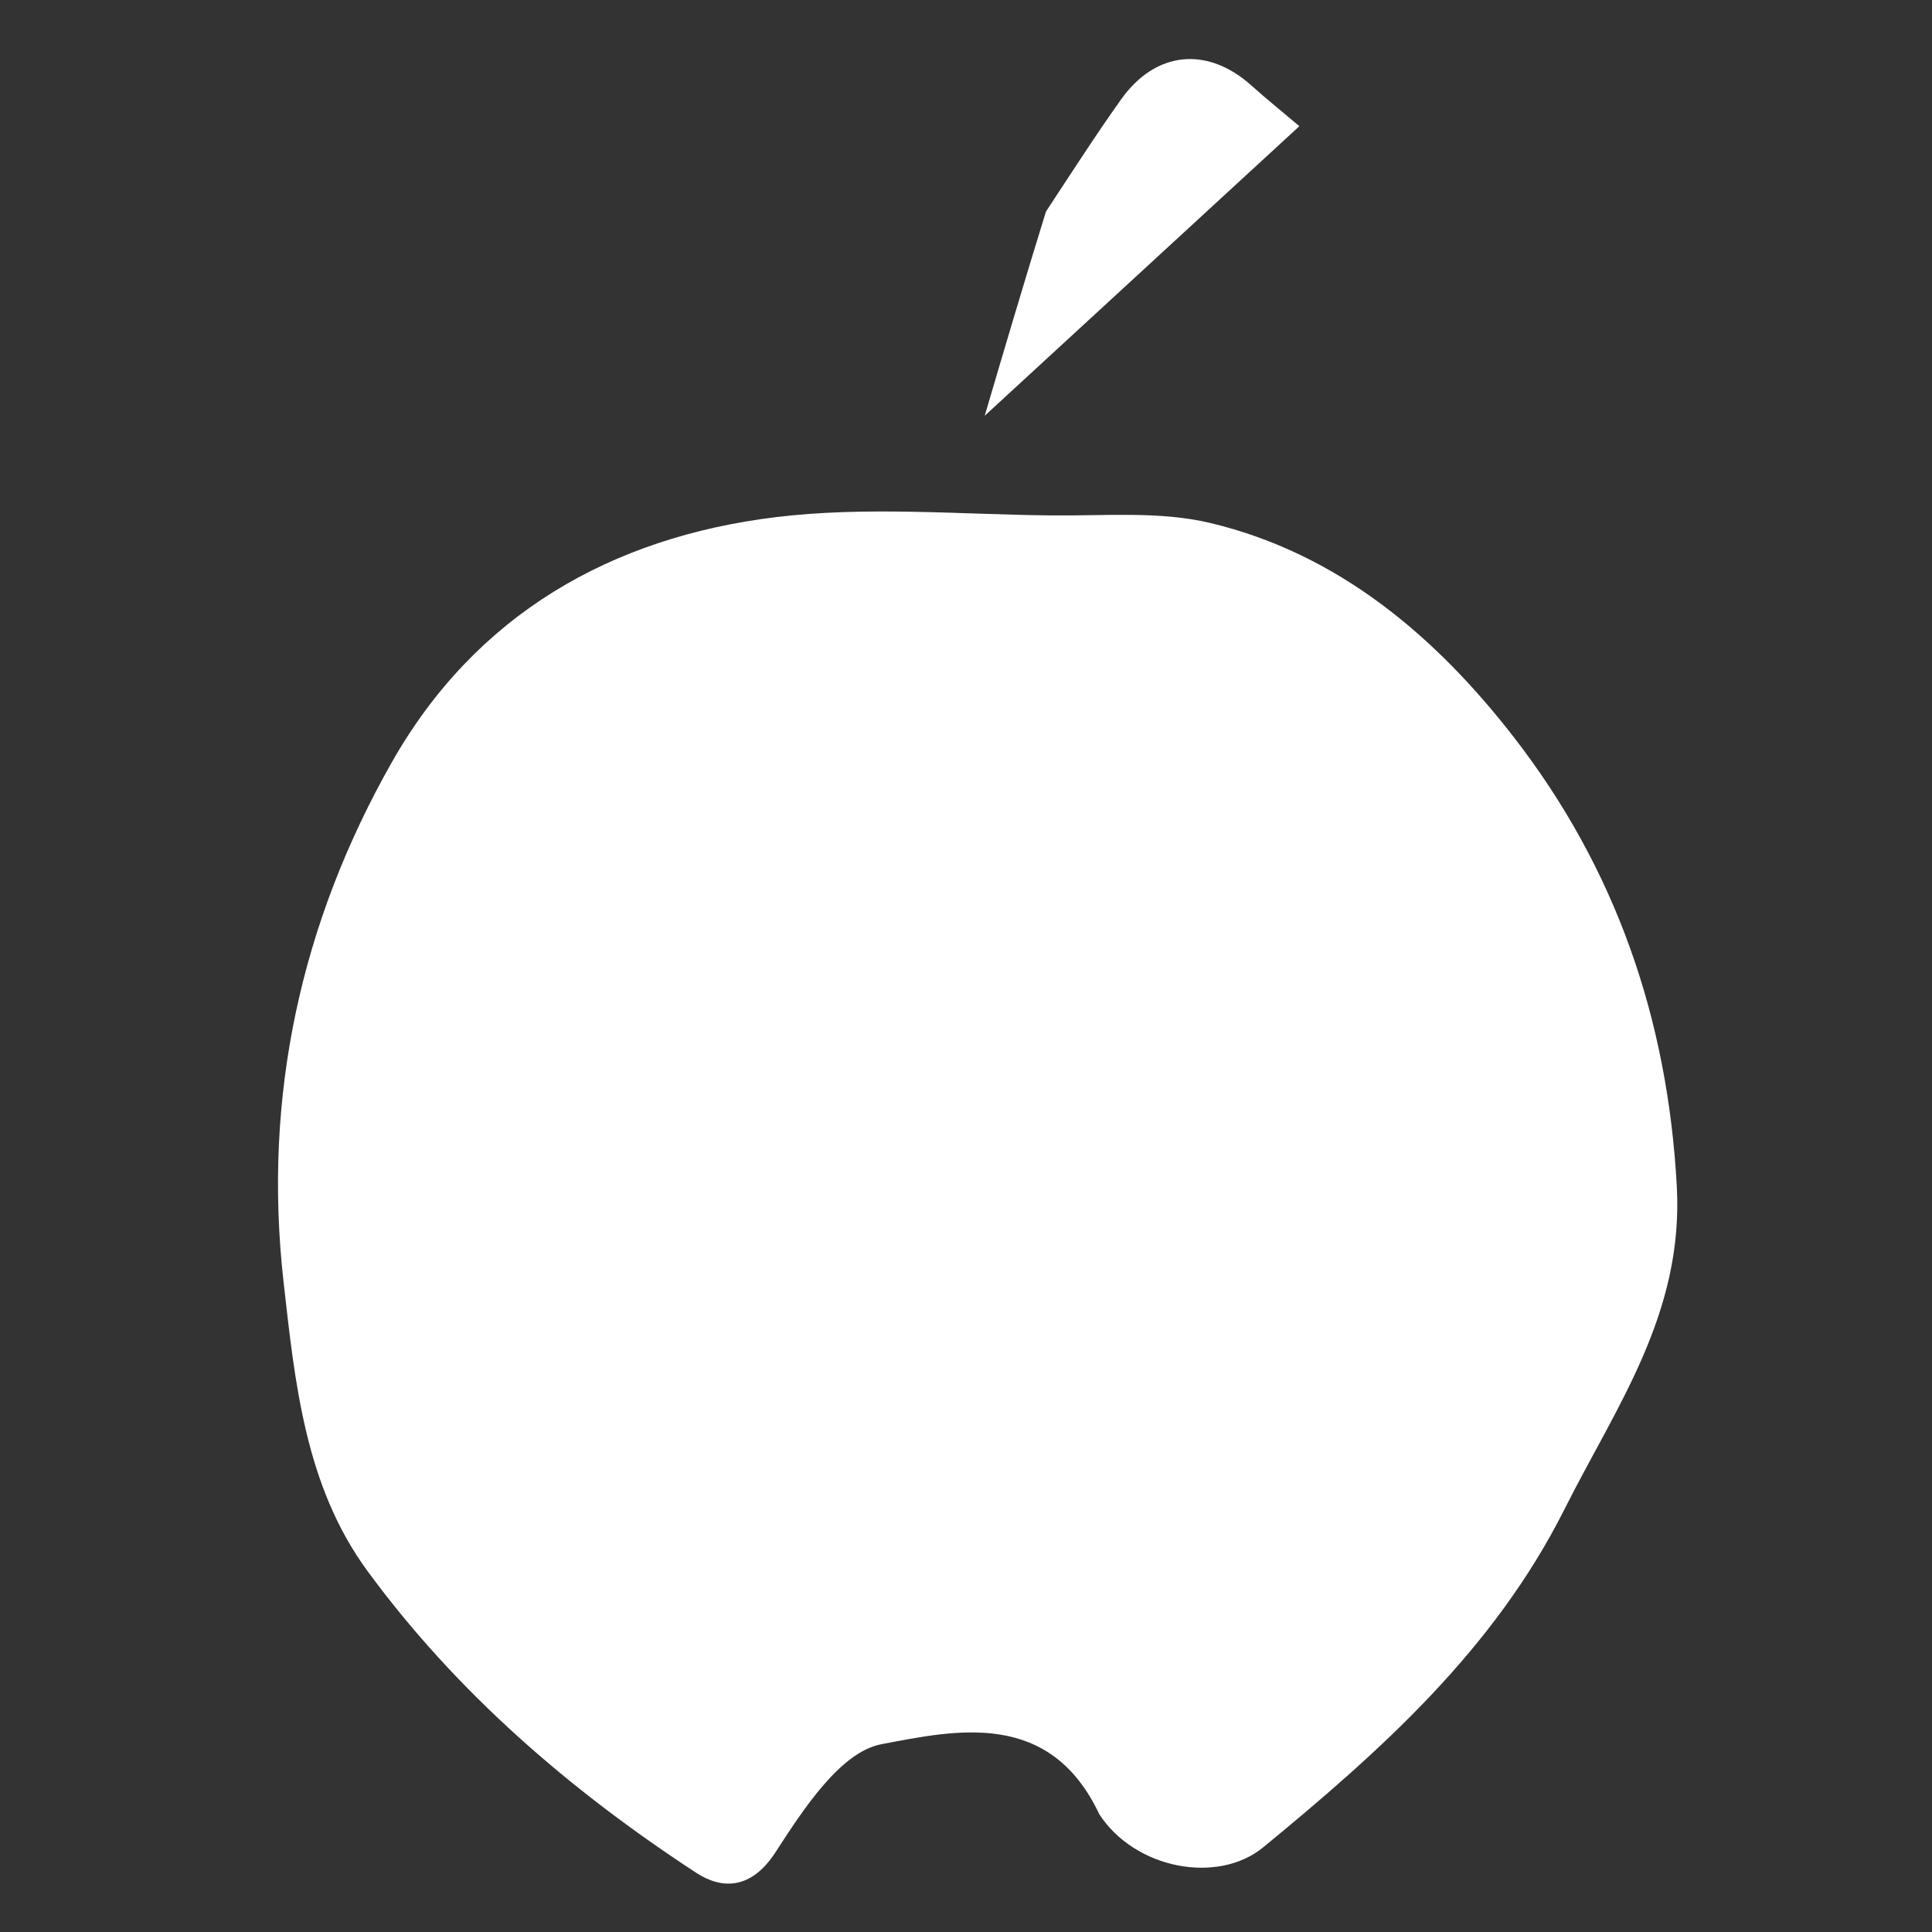 <svg version="1.1" id="Layer_1" xmlns="http://www.w3.org/2000/svg" xmlns:xlink="http://www.w3.org/1999/xlink" x="0px" y="0px"
	 width="100%" viewBox="0 0 150 150" enable-background="new 0 0 150 150" xml:space="preserve">
<rect x="0" y="0" width="150" height="150" fill="#333333" stroke="none"/>
<path fill="#FFFFFF" opacity="1" stroke="none" 
	d="
M85.345,140.848 
	C81.502,132.708 74.231,134.318 68.437,135.419 
	C65.237,136.026 62.353,140.503 60.209,143.808 
	C58.309,146.739 56.03,146.696 54.041,145.396 
	C44.272,139.006 35.466,131.428 28.531,121.973 
	C23.693,115.378 22.903,107.387 22.018,99.55 
	C20.397,85.189 23.337,71.674 30.422,59.181 
	C36.93,47.706 47.451,41.719 60.202,40.155 
	C67.245,39.291 74.481,39.943 81.629,40.018 
	C85.754,40.061 90.032,39.666 93.969,40.605 
	C103.926,42.981 111.492,49.436 117.55,57.257 
	C125.41,67.405 129.479,79.034 130.187,92.116 
	C130.722,101.999 125.488,109.172 121.469,117.171 
	C115.989,128.078 107.239,135.891 98.081,143.421 
	C94.542,146.331 88.102,145.11 85.345,140.848 
z"/>
<path fill="#FFFFFF" opacity="1" stroke="none" 
	d="
M81.208,16.426 
	C83.272,13.292 85.091,10.455 87.044,7.714 
	C89.726,3.949 93.737,3.572 97.153,6.633 
	C98.345,7.701 99.594,8.706 100.883,9.796 
	C92.782,17.252 84.543,24.834 76.453,32.279 
	C77.789,27.743 79.405,22.255 81.208,16.426 
z"/>
</svg>